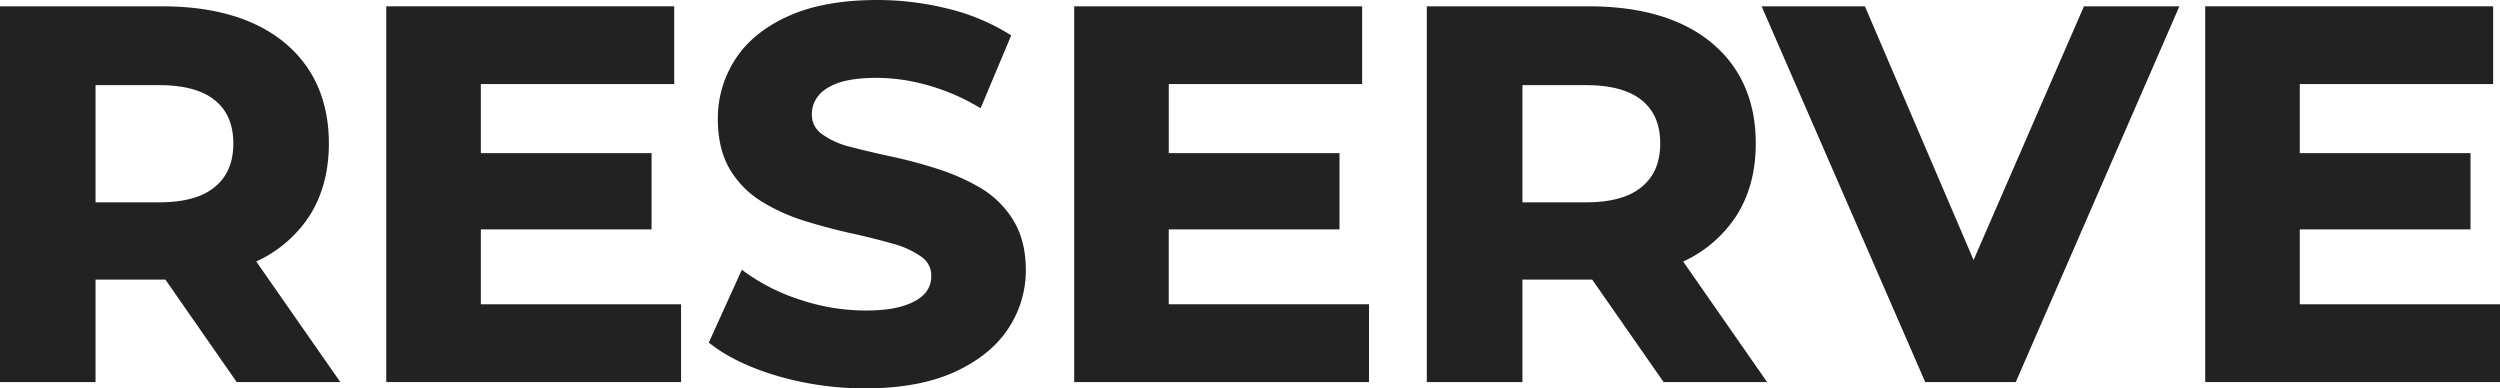 <svg xmlns="http://www.w3.org/2000/svg" width="950.224" height="147.613" viewBox="0 0 950.224 147.613"><g transform="translate(-16147.888 -12223.694)"><path d="M97.9,98.134a48,48,0,0,0,19.933-16.9c5.1-7.773,7.664-17.161,7.664-27.975,0-16.147-5.663-29.027-16.838-38.3C97.561,5.8,81.894,1.14,62.112,1.14H.5V143.946H36.818v-38.94h26.54l27.106,38.94h39.376ZM61.092,31.106c9.363,0,16.5,1.953,21.179,5.82,4.644,3.83,6.909,9.2,6.909,16.335,0,7.172-2.265,12.542-6.909,16.447-4.681,3.943-11.816,5.933-21.179,5.933H36.818V31.106Z" transform="translate(16147.388 12224.957)" fill="#222"/><path d="M151.439,114.394v29.553H39.39V1.14H148.834V30.693H75.33V56.941h64.9V85.93H75.33v28.464Z" transform="translate(16255.316 12224.957)" fill="#222"/><path d="M192.365,103.127a39.851,39.851,0,0,1-6.833,22.493c-4.493,6.759-11.363,12.242-20.462,16.372-8.985,4.055-20.349,6.121-33.751,6.121a118.446,118.446,0,0,1-32.769-4.544c-10.5-3.042-19.065-7.06-25.483-11.941l-1.208-.9,12.572-27.713,1.85,1.352a74.7,74.7,0,0,0,20.688,10.176,78.16,78.16,0,0,0,24.35,3.98c6.191,0,11.175-.638,14.874-1.878,3.586-1.2,6.229-2.779,7.89-4.694a9.788,9.788,0,0,0,2.341-6.459,8.6,8.6,0,0,0-3.662-7.322A33.62,33.62,0,0,0,141.7,93.1c-4.757-1.352-10.042-2.7-15.78-3.943-5.7-1.277-11.59-2.816-17.4-4.619A71.44,71.44,0,0,1,92.1,77.179,35.892,35.892,0,0,1,79.863,64.825C76.843,59.718,75.3,53.3,75.3,45.711a41.038,41.038,0,0,1,6.72-22.793c4.417-6.834,11.25-12.354,20.273-16.372C111.236,2.528,122.524.5,135.926.5a111.35,111.35,0,0,1,26.54,3.229,80.026,80.026,0,0,1,22.991,9.388l1.359.826L175.188,41.618l-1.85-1.051a79.077,79.077,0,0,0-18.914-7.848,71.375,71.375,0,0,0-18.687-2.629c-6.154,0-11.1.676-14.761,1.953-3.473,1.277-6.04,2.967-7.588,5.032a10.876,10.876,0,0,0-2.341,6.834,8.845,8.845,0,0,0,3.662,7.435,30.592,30.592,0,0,0,10.91,4.957c4.757,1.239,10.08,2.516,15.894,3.755a178.718,178.718,0,0,1,17.593,4.731A80.8,80.8,0,0,1,175.264,72a36.23,36.23,0,0,1,12.307,12.167C190.742,89.271,192.365,95.654,192.365,103.127Z" transform="translate(16345.428 12223.194)" fill="#222"/><path d="M220.7,114.394v29.553H108.65V1.14H218.094V30.693h-73.5V56.941h64.9V85.93h-64.9v28.464Z" transform="translate(16447.529 12224.957)" fill="#222"/><path d="M241.589,98.134a47.659,47.659,0,0,0,19.9-16.9c5.134-7.773,7.7-17.161,7.7-27.975,0-16.147-5.663-29.027-16.838-38.3C241.249,5.8,225.582,1.14,205.762,1.14H144.15V143.946h36.355v-38.94h26.5l27.144,38.94h39.338ZM204.78,31.106c9.363,0,16.46,1.953,21.179,5.82,4.643,3.83,6.909,9.2,6.909,16.335,0,7.172-2.265,12.542-6.946,16.447-4.681,3.943-11.779,5.933-21.141,5.933H180.505V31.106Z" transform="translate(16546.049 12224.957)" fill="#222"/><path d="M336.646,1.14,274.468,143.946h-34.43L177.86,1.14h39.262l41.3,96.431L300.366,1.14Z" transform="translate(16639.602 12224.957)" fill="#222"/><path d="M334.569,114.394v29.553H222.52V1.14H331.964V30.693h-73.5V56.941h64.9V85.93h-64.9v28.464Z" transform="translate(16763.543 12224.957)" fill="#222"/></g></svg>
